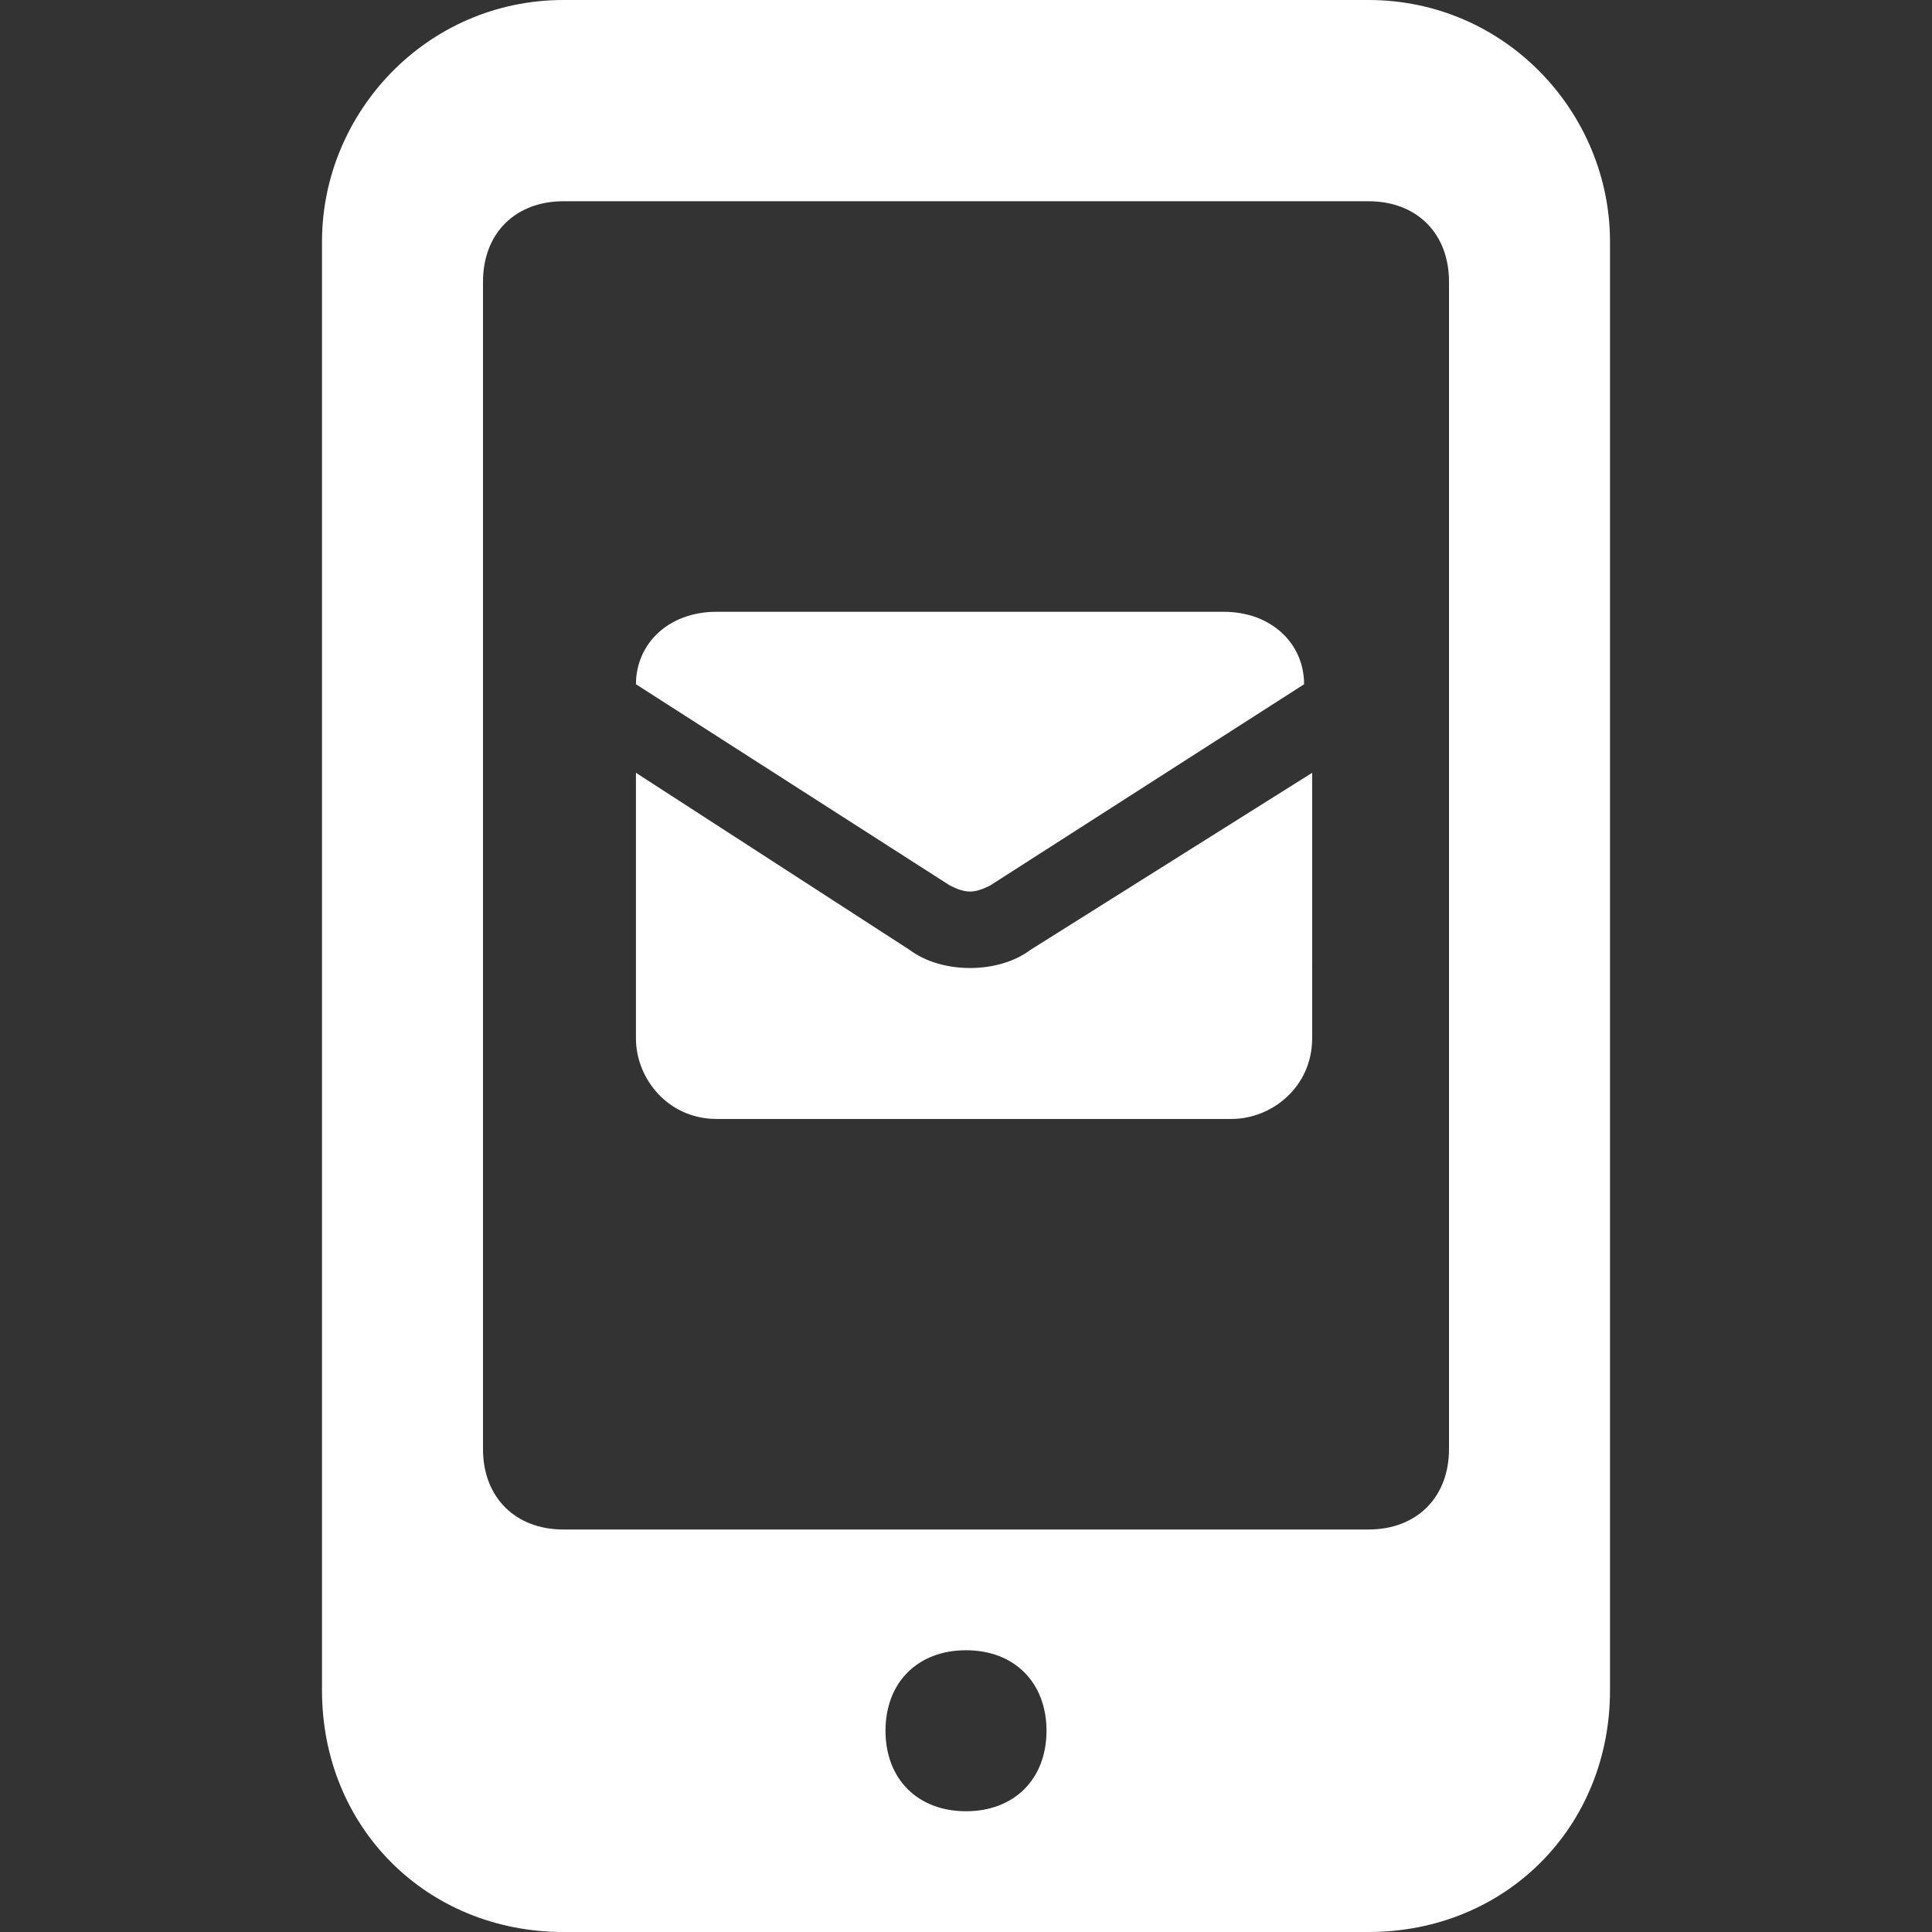 <?xml version="1.0" encoding="UTF-8"?>
<svg xmlns="http://www.w3.org/2000/svg" xmlns:xlink="http://www.w3.org/1999/xlink" version="1.1" id="Ebene_1" x="0px" y="0px" viewBox="0 0 24 24" style="enable-background:new 0 0 24 24;" xml:space="preserve">
<rect x="0" y="0" width="24" height="24" fill="#333333" stroke="none"/>
<style type="text/css">
	.st0{fill:#FFFFFF;}
</style>
<g id="a">
</g>
<g>
	<path class="st0" d="M11.3,11.8L7.9,9.6v3.3c0,0.5,0.4,1,1,1h6.4c0.5,0,1-0.4,1-1V9.6l-3.5,2.2C12.4,12.1,11.7,12.1,11.3,11.8z"></path>
	<path class="st0" d="M17,0H7C5.3,0,4,1.4,4,3v18c0,1.7,1.3,3,3,3h10c1.7,0,3-1.3,3-3V3C20,1.4,18.7,0,17,0z M12,22.5   c-0.6,0-1-0.4-1-1s0.4-1,1-1s1,0.4,1,1S12.6,22.5,12,22.5z M18,18c0,0.6-0.4,1-1,1H7c-0.6,0-1-0.4-1-1V3.5c0-0.6,0.4-1,1-1h10   c0.6,0,1,0.4,1,1V18z"></path>
	<path class="st0" d="M12.3,11l3.9-2.5c0-0.5-0.4-0.9-1-0.9H8.9c-0.6,0-1,0.4-1,0.9l3.9,2.5C12,11.1,12.1,11.1,12.3,11z"></path>
</g>
</svg>
